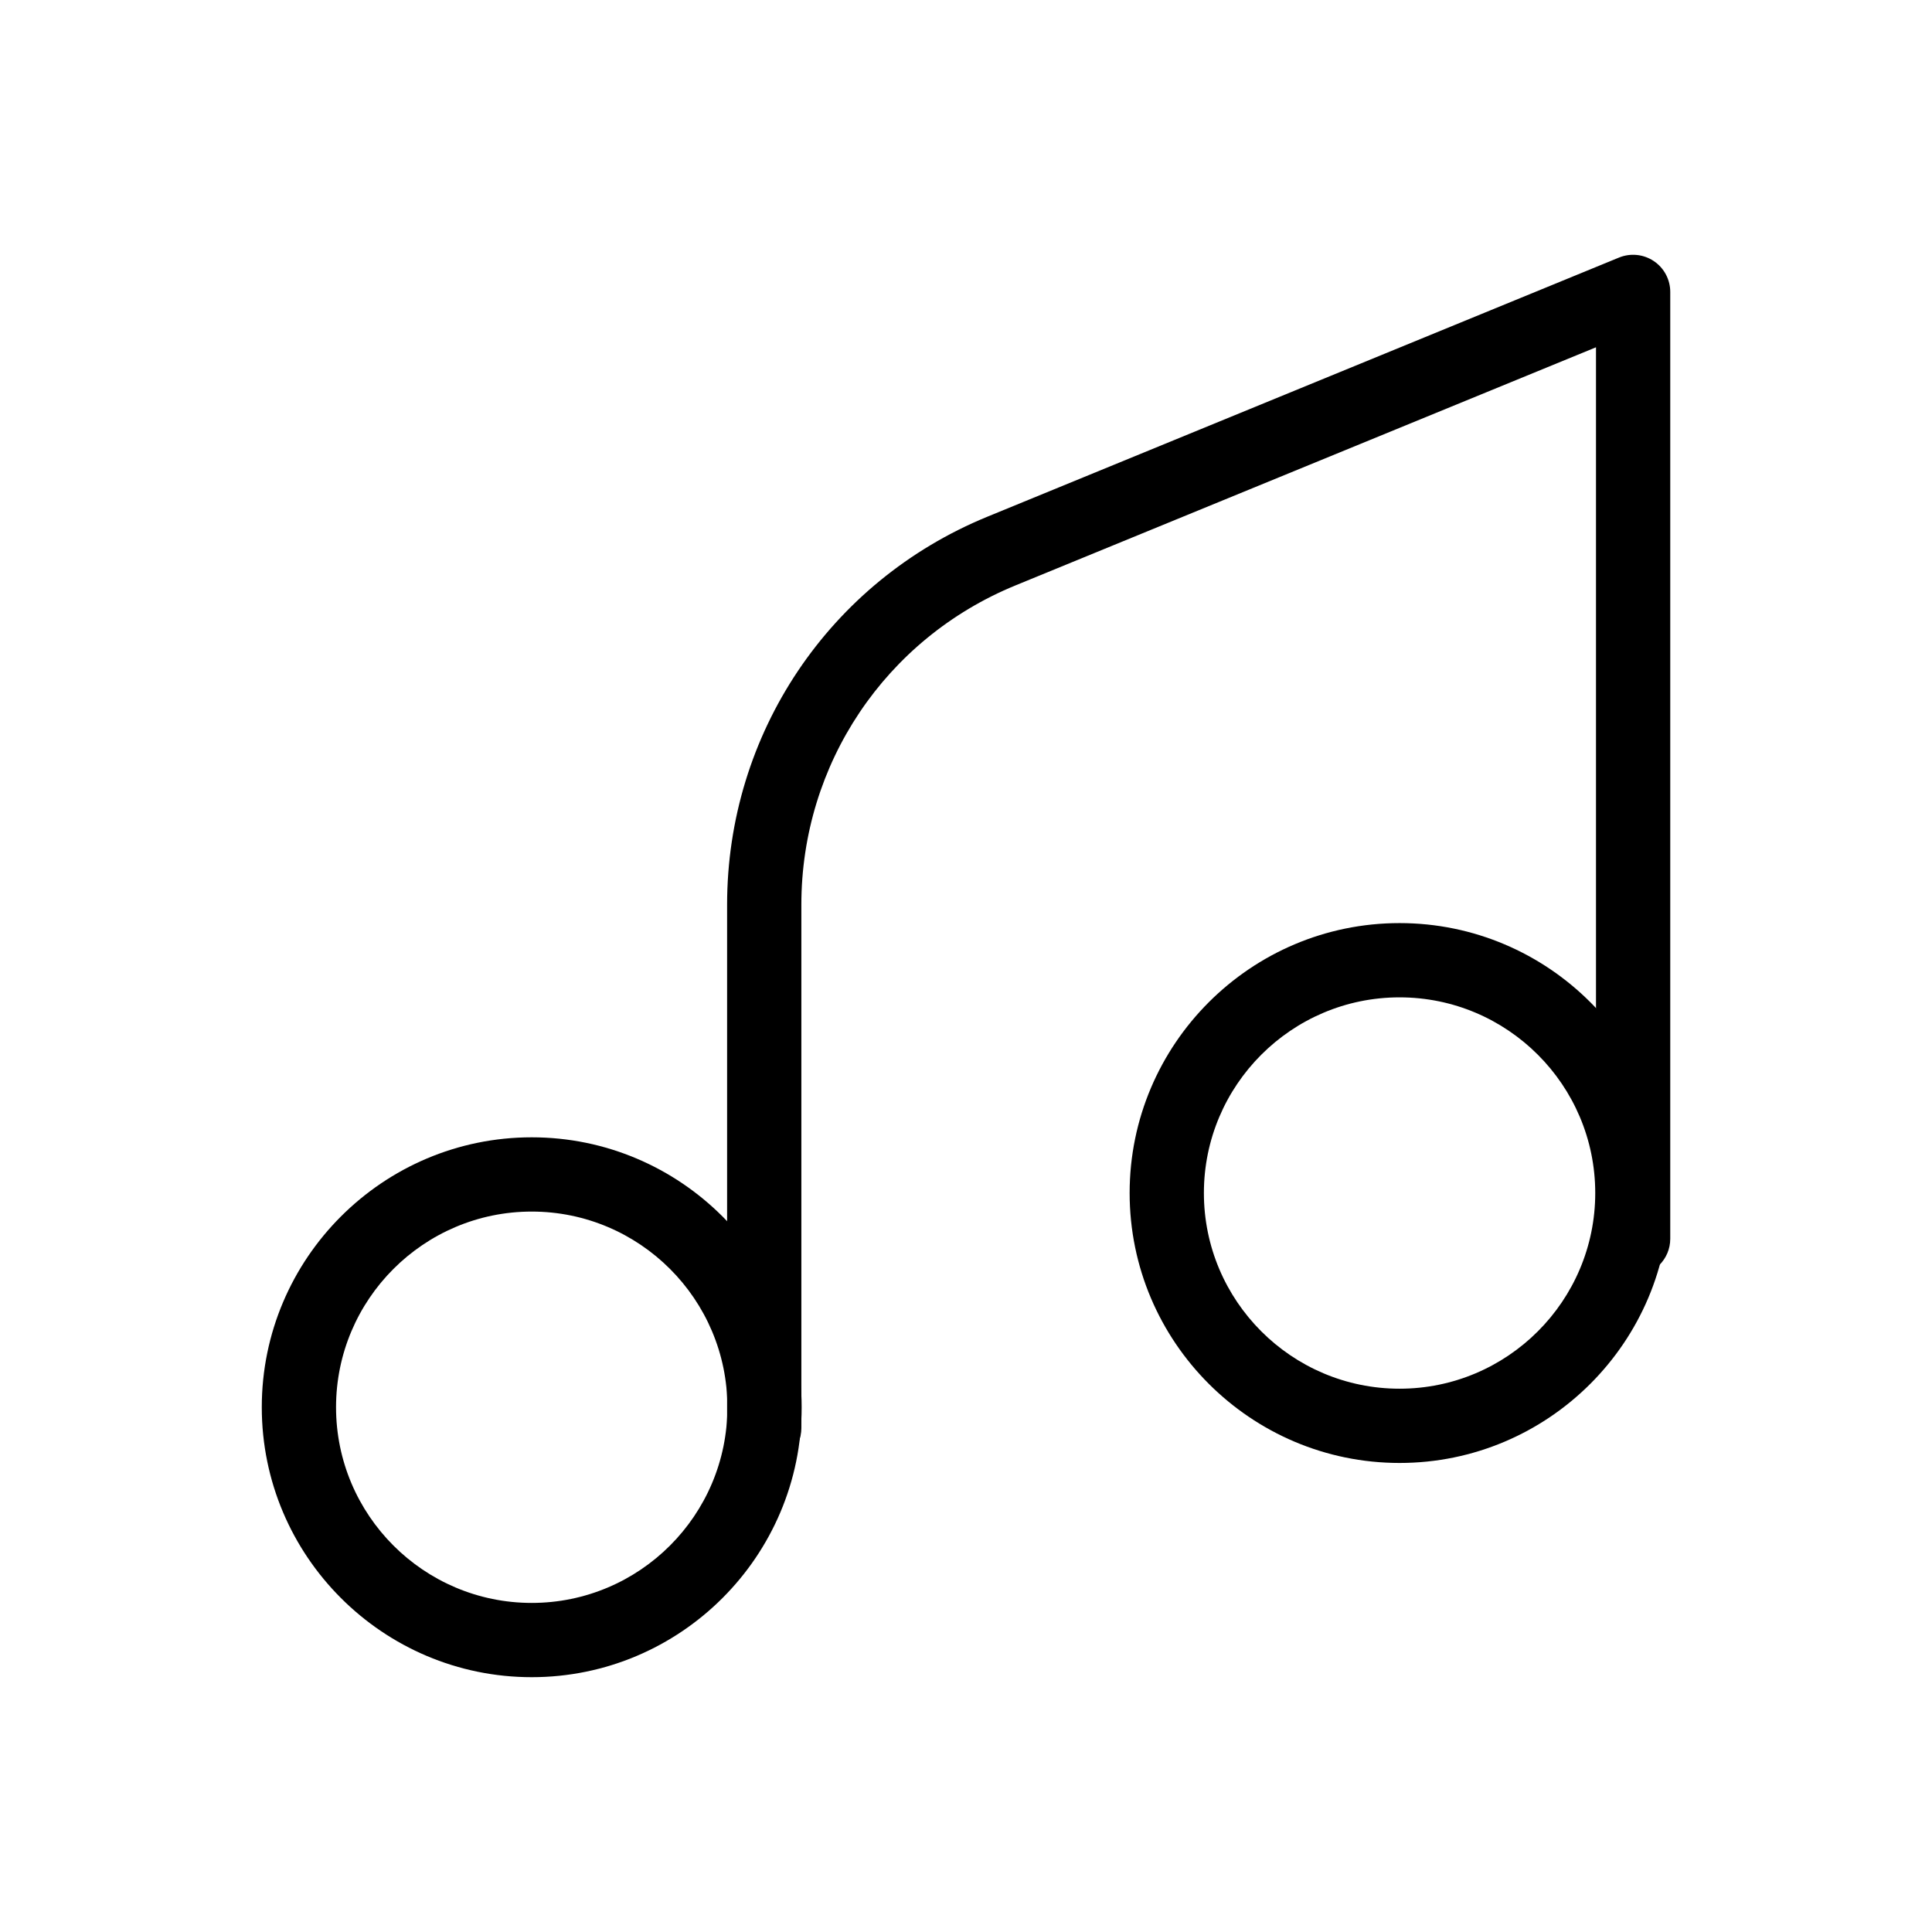 <?xml version="1.0" encoding="UTF-8"?>
<!-- Uploaded to: ICON Repo, www.svgrepo.com, Generator: ICON Repo Mixer Tools -->
<svg fill="#000000" width="800px" height="800px" version="1.1" viewBox="144 144 512 512" xmlns="http://www.w3.org/2000/svg">
 <g>
  <path d="m284.91 588.47c-39.449 0-71.535-32.09-71.535-71.535 0-39.449 32.09-71.535 71.535-71.535 39.449 0 71.535 32.09 71.535 71.535 0 39.449-32.086 71.535-71.535 71.535zm0-123.39c-28.594 0-51.855 23.262-51.855 51.855s23.262 51.855 51.855 51.855 51.855-23.262 51.855-51.855-23.262-51.855-51.855-51.855z"/>
  <path d="m514.9 531.7c-39.449 0-71.535-32.09-71.535-71.535 0-39.449 32.09-71.535 71.535-71.535 39.449 0 71.535 32.09 71.535 71.535 0 39.445-32.09 71.535-71.535 71.535zm0-123.39c-28.594 0-51.855 23.262-51.855 51.855s23.262 51.855 51.855 51.855 51.855-23.262 51.855-51.855-23.262-51.855-51.855-51.855z"/>
  <path d="m346.53 532.31c-5.434 0-9.84-4.41-9.84-9.84v-138.71c0-45.273 27.07-85.637 68.957-102.82l167.41-68.684c3.031-1.238 6.496-0.895 9.219 0.934 2.727 1.832 4.359 4.891 4.359 8.176v250.92c0 5.434-4.41 9.84-9.84 9.84-5.434 0-9.84-4.41-9.84-9.84v-236.25l-153.84 63.102c-34.469 14.141-56.746 47.352-56.746 84.613v138.7c-0.004 5.445-4.41 9.855-9.844 9.855z"/>
 </g>
</svg>
